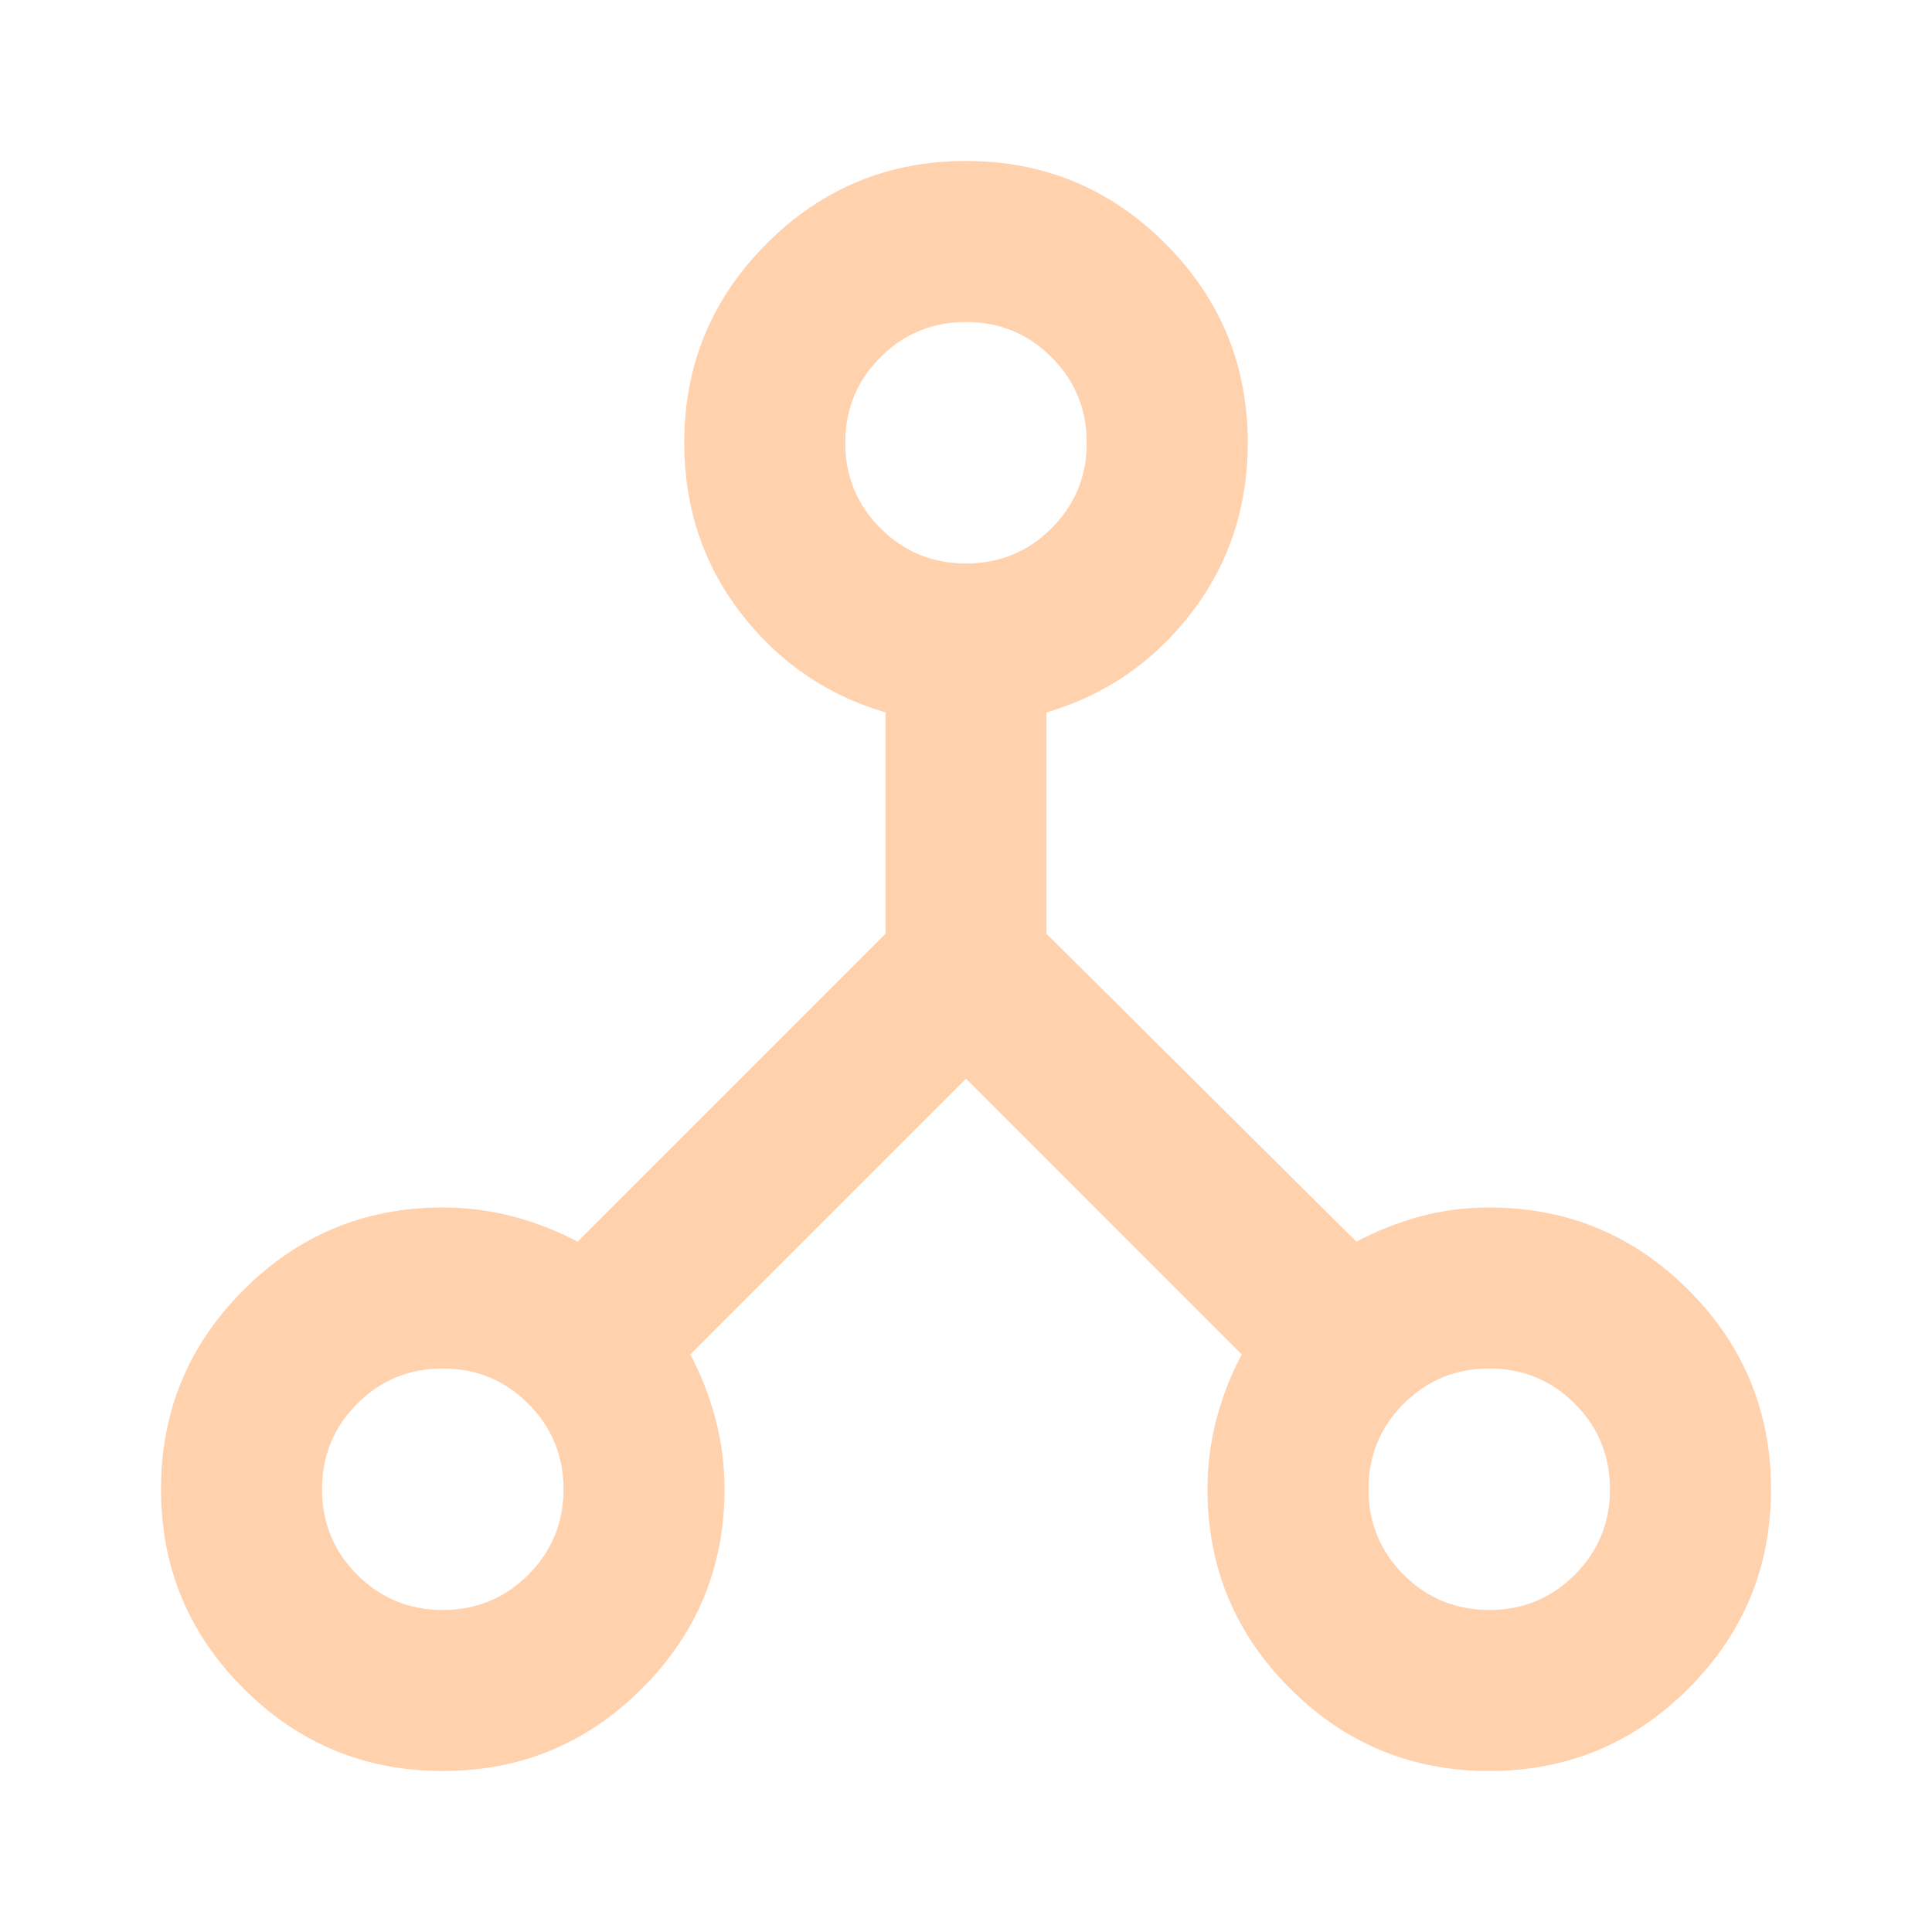 <svg width="64" height="64" viewBox="0 0 64 64" fill="none" xmlns="http://www.w3.org/2000/svg">
    <mask id="mask0_330_7020" style="mask-type:alpha" maskUnits="userSpaceOnUse" x="0" y="0" width="64" height="64">
        <rect width="64" height="64" fill="#D9D9D9"/>
    </mask>
    <g mask="url(#mask0_330_7020)">
        <path d="M14.667 58.667C12.089 58.667 9.889 57.756 8.067 55.933C6.244 54.111 5.333 51.911 5.333 49.333C5.333 46.756 6.244 44.556 8.067 42.733C9.889 40.911 12.089 40 14.667 40C15.467 40 16.244 40.1 17 40.3C17.756 40.5 18.467 40.778 19.133 41.133L29.333 30.933V23.6C27.378 23.022 25.778 21.922 24.533 20.3C23.289 18.678 22.667 16.8 22.667 14.667C22.667 12.089 23.578 9.889 25.4 8.067C27.222 6.244 29.422 5.333 32 5.333C34.578 5.333 36.778 6.244 38.6 8.067C40.422 9.889 41.333 12.089 41.333 14.667C41.333 16.8 40.711 18.678 39.467 20.3C38.222 21.922 36.622 23.022 34.667 23.6V30.933L44.933 41.133C45.6 40.778 46.3 40.5 47.033 40.3C47.767 40.1 48.533 40 49.333 40C51.911 40 54.111 40.911 55.933 42.733C57.755 44.556 58.667 46.756 58.667 49.333C58.667 51.911 57.755 54.111 55.933 55.933C54.111 57.756 51.911 58.667 49.333 58.667C46.755 58.667 44.556 57.756 42.733 55.933C40.911 54.111 40 51.911 40 49.333C40 48.533 40.1 47.756 40.3 47C40.5 46.245 40.778 45.533 41.133 44.867L32 35.733L22.867 44.867C23.222 45.533 23.5 46.245 23.7 47C23.9 47.756 24 48.533 24 49.333C24 51.911 23.089 54.111 21.267 55.933C19.444 57.756 17.244 58.667 14.667 58.667ZM49.333 53.333C50.444 53.333 51.389 52.944 52.167 52.167C52.944 51.389 53.333 50.444 53.333 49.333C53.333 48.222 52.944 47.278 52.167 46.5C51.389 45.722 50.444 45.333 49.333 45.333C48.222 45.333 47.278 45.722 46.5 46.5C45.722 47.278 45.333 48.222 45.333 49.333C45.333 50.444 45.722 51.389 46.5 52.167C47.278 52.944 48.222 53.333 49.333 53.333ZM32 18.667C33.111 18.667 34.056 18.278 34.833 17.5C35.611 16.722 36 15.778 36 14.667C36 13.556 35.611 12.611 34.833 11.833C34.056 11.056 33.111 10.667 32 10.667C30.889 10.667 29.944 11.056 29.167 11.833C28.389 12.611 28 13.556 28 14.667C28 15.778 28.389 16.722 29.167 17.5C29.944 18.278 30.889 18.667 32 18.667ZM14.667 53.333C15.778 53.333 16.722 52.944 17.5 52.167C18.278 51.389 18.667 50.444 18.667 49.333C18.667 48.222 18.278 47.278 17.5 46.5C16.722 45.722 15.778 45.333 14.667 45.333C13.556 45.333 12.611 45.722 11.833 46.5C11.056 47.278 10.667 48.222 10.667 49.333C10.667 50.444 11.056 51.389 11.833 52.167C12.611 52.944 13.556 53.333 14.667 53.333Z" fill="#FFD1AD"/>
    </g>
</svg>
